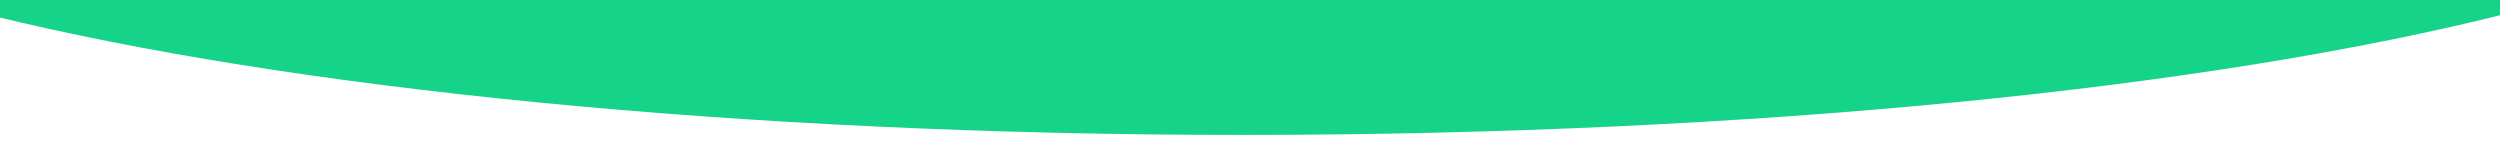 <?xml version="1.0" encoding="utf-8"?>
<!-- Generator: Adobe Illustrator 16.0.0, SVG Export Plug-In . SVG Version: 6.00 Build 0)  -->
<!DOCTYPE svg PUBLIC "-//W3C//DTD SVG 1.1//EN" "http://www.w3.org/Graphics/SVG/1.1/DTD/svg11.dtd">
<svg version="1.1" id="Layer_1" xmlns="http://www.w3.org/2000/svg" xmlns:xlink="http://www.w3.org/1999/xlink" x="0px" y="0px"
	 width="1574.922px" height="93.246px" viewBox="0 0 1574.922 93.246" enable-background="new 0 0 1574.922 93.246"
	 xml:space="preserve">
<path fill="#16D38A" d="M1580.961,8.1V6.123h-1587v104h1V9.852C182.325,55.752,465.535,85,782.461,85
	C1105.666,85,1393.782,55.578,1580.961,8.1z"/>
<rect x="-7.039" y="-91.877" fill="#16D38A" width="1615" height="101"/>
</svg>
